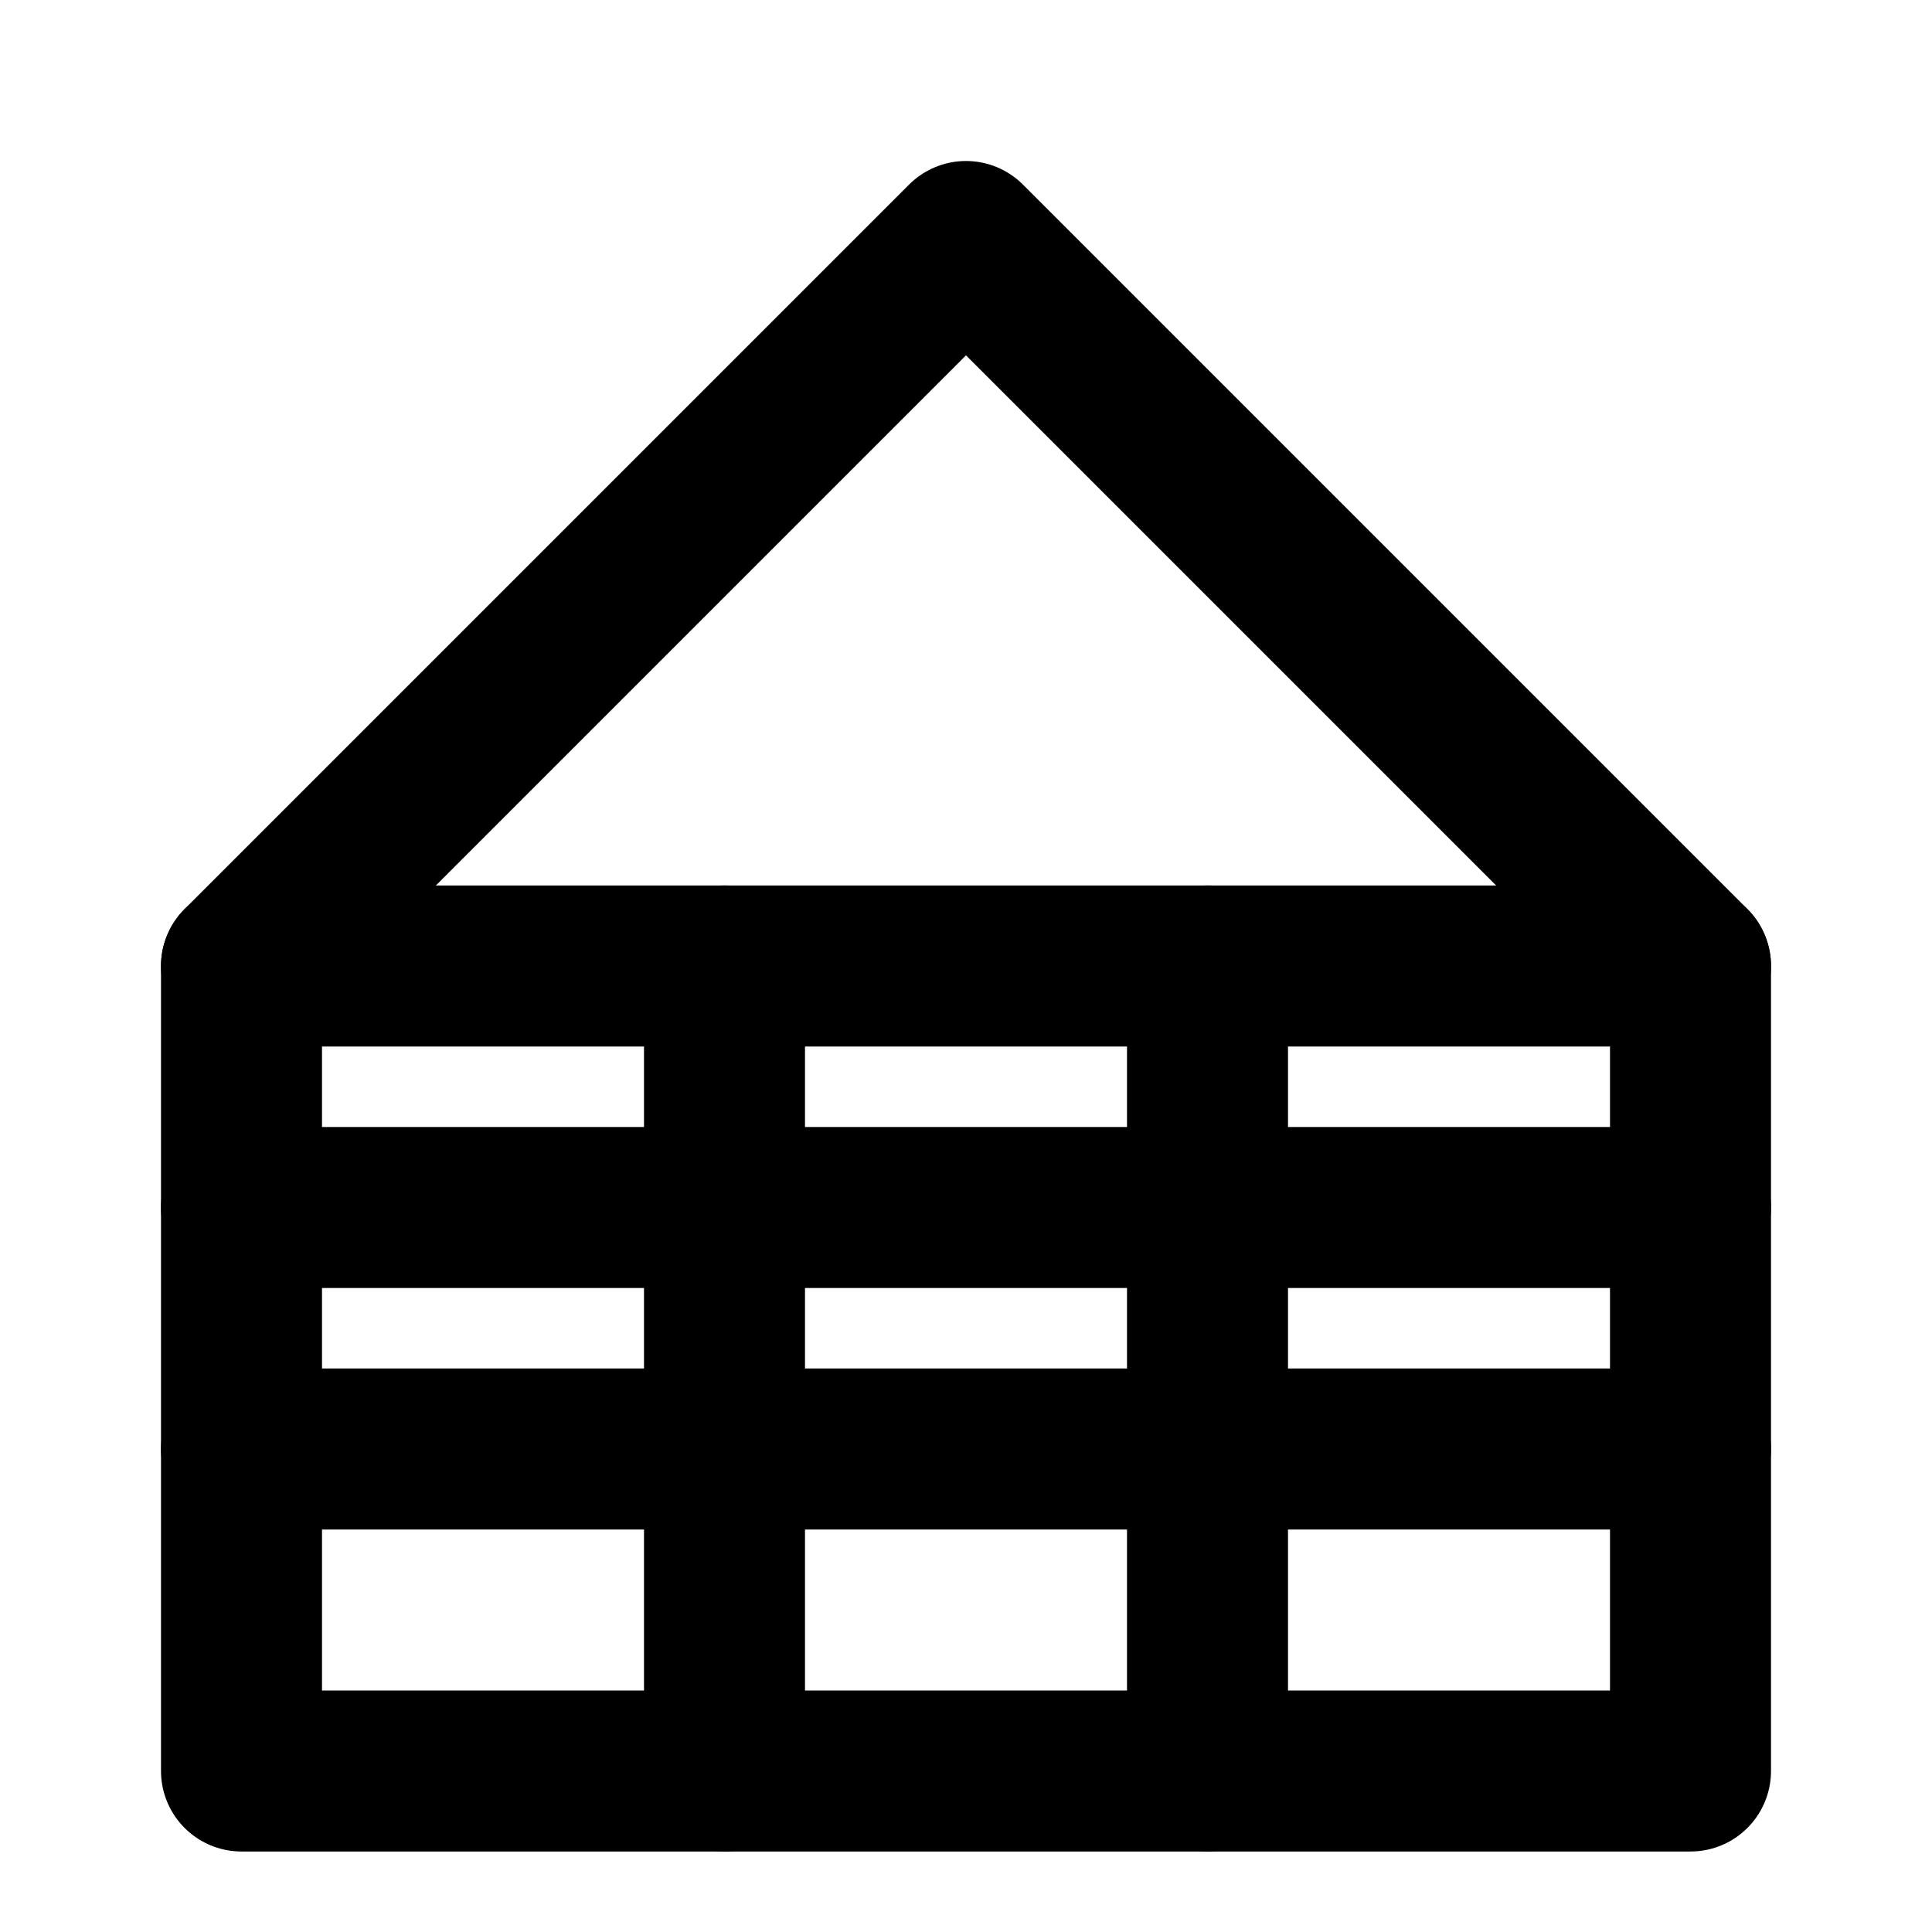 <?xml version="1.0" encoding="UTF-8"?>
<svg xmlns="http://www.w3.org/2000/svg" width="24" height="24" viewBox="0 0 24 24" fill="none" stroke="currentColor" stroke-width="2" stroke-linecap="round" stroke-linejoin="round" class="feather feather-home">
  <path d="M3 12L12 3l9 9"></path>
  <rect x="3" y="12" width="18" height="10"></rect>
  <line x1="3" y1="15" x2="21" y2="15"></line>
  <line x1="3" y1="18" x2="21" y2="18"></line>
  <line x1="9" y1="12" x2="9" y2="22"></line>
  <line x1="15" y1="12" x2="15" y2="22"></line>
</svg>
